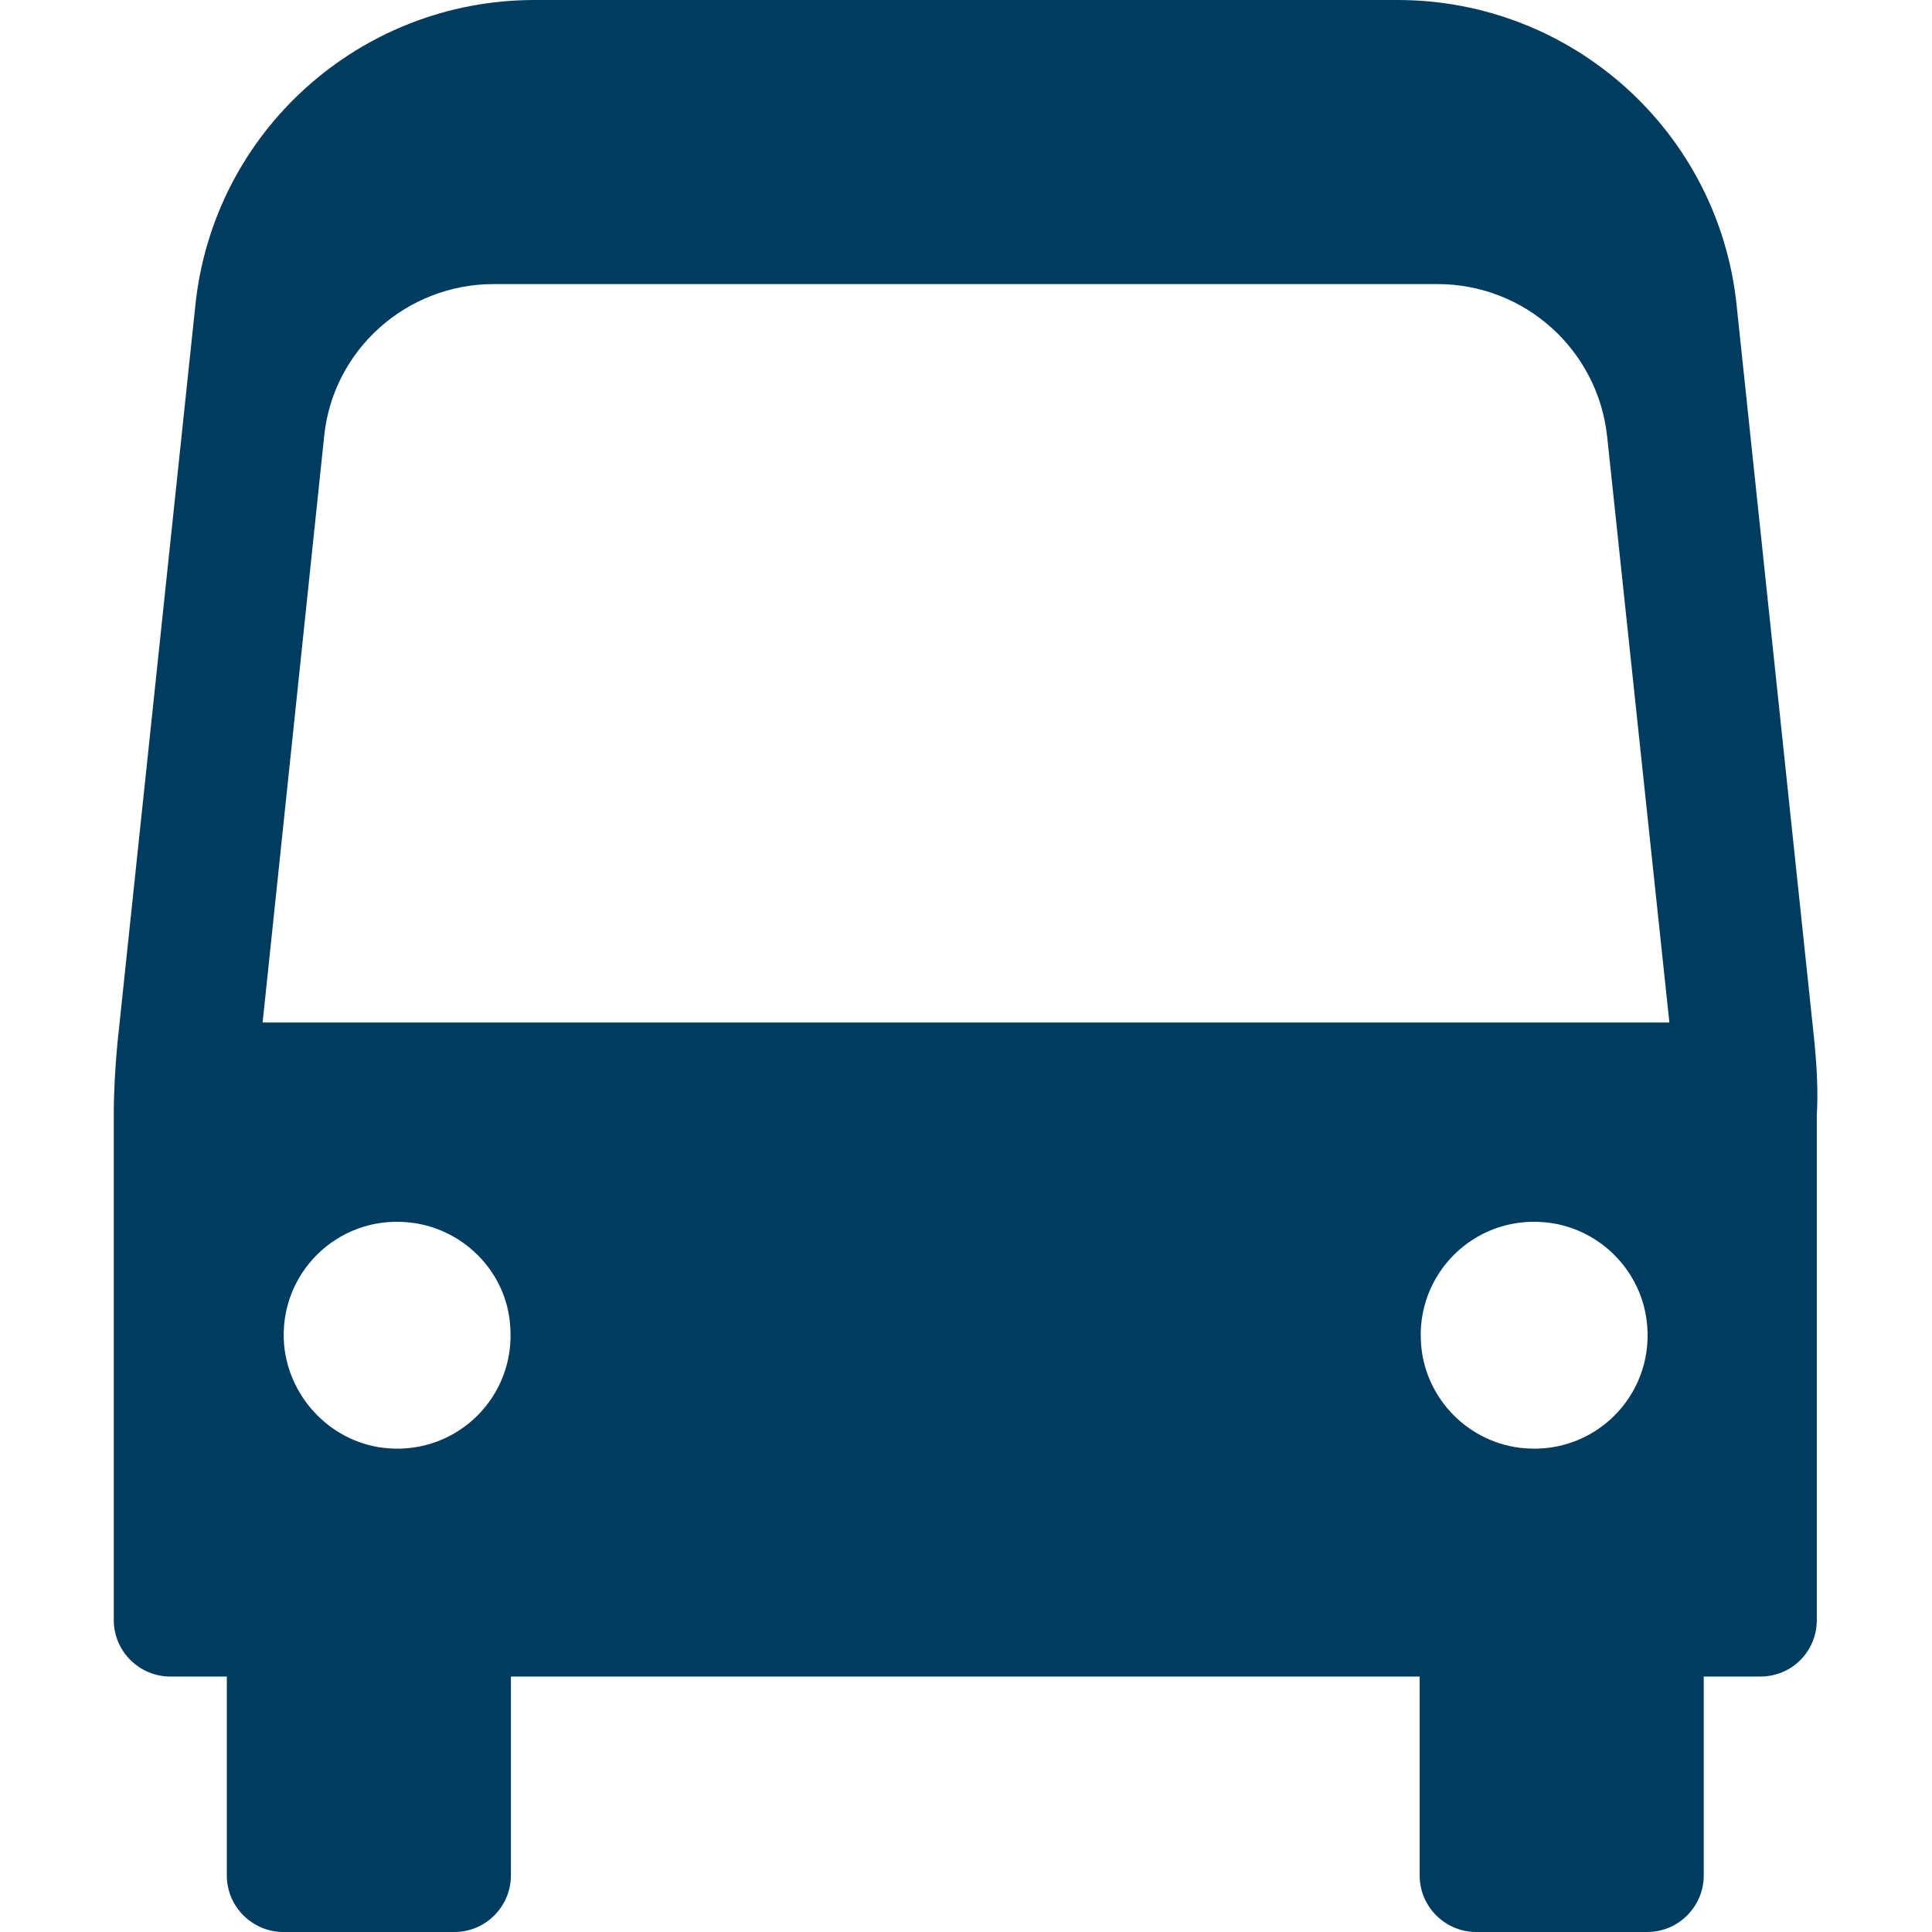 <?xml version="1.0" encoding="utf-8"?>
<!-- Generator: Adobe Illustrator 26.5.0, SVG Export Plug-In . SVG Version: 6.00 Build 0)  -->
<svg version="1.1" id="Calque_1" xmlns="http://www.w3.org/2000/svg" xmlns:xlink="http://www.w3.org/1999/xlink" x="0px" y="0px"
	 viewBox="0 0 270 270" style="enable-background:new 0 0 270 270;" xml:space="preserve">
<style type="text/css">
	.st0{fill:#003C60;}
</style>
<path class="st0" d="M198.6,187.9c-0.8-9.8,7.3-17.9,17.1-17.1c7.7,0.6,13.9,6.8,14.5,14.5c0.8,9.8-7.3,17.9-17.1,17.1
	C205.4,201.8,199.2,195.6,198.6,187.9 M36.7,142.9L45.3,61C46.5,48.9,56.8,39.7,69,39.7h131.9c12.2,0,22.4,9.2,23.7,21.3l8.7,81.9
	H36.7z M39.7,187.9c-0.8-9.8,7.3-17.9,17.1-17.1c7.7,0.6,14,6.8,14.5,14.5c0.8,9.8-7.3,17.9-17.1,17.1
	C46.6,201.8,40.4,195.6,39.7,187.9 M253.6,145.9L242.7,42.7C240.2,18.4,219.7,0,195.3,0H74.7C50.3,0,29.8,18.4,27.3,42.7L16.4,145.9
	c-0.3,3.3-0.5,6.6-0.5,10v70.5c0,4.4,3.6,7.9,7.9,7.9h7.9v27.8c0,4.4,3.6,7.9,7.9,7.9h23.9c4.4,0,7.9-3.6,7.9-7.9v-27.8h127v27.8
	c0,4.4,3.6,7.9,7.9,7.9h23.9c4.4,0,7.9-3.6,7.9-7.9v-27.8h7.9c4.4,0,7.9-3.5,7.9-7.9v-70.5C254.1,152.5,253.9,149.2,253.6,145.9"/>
</svg>
